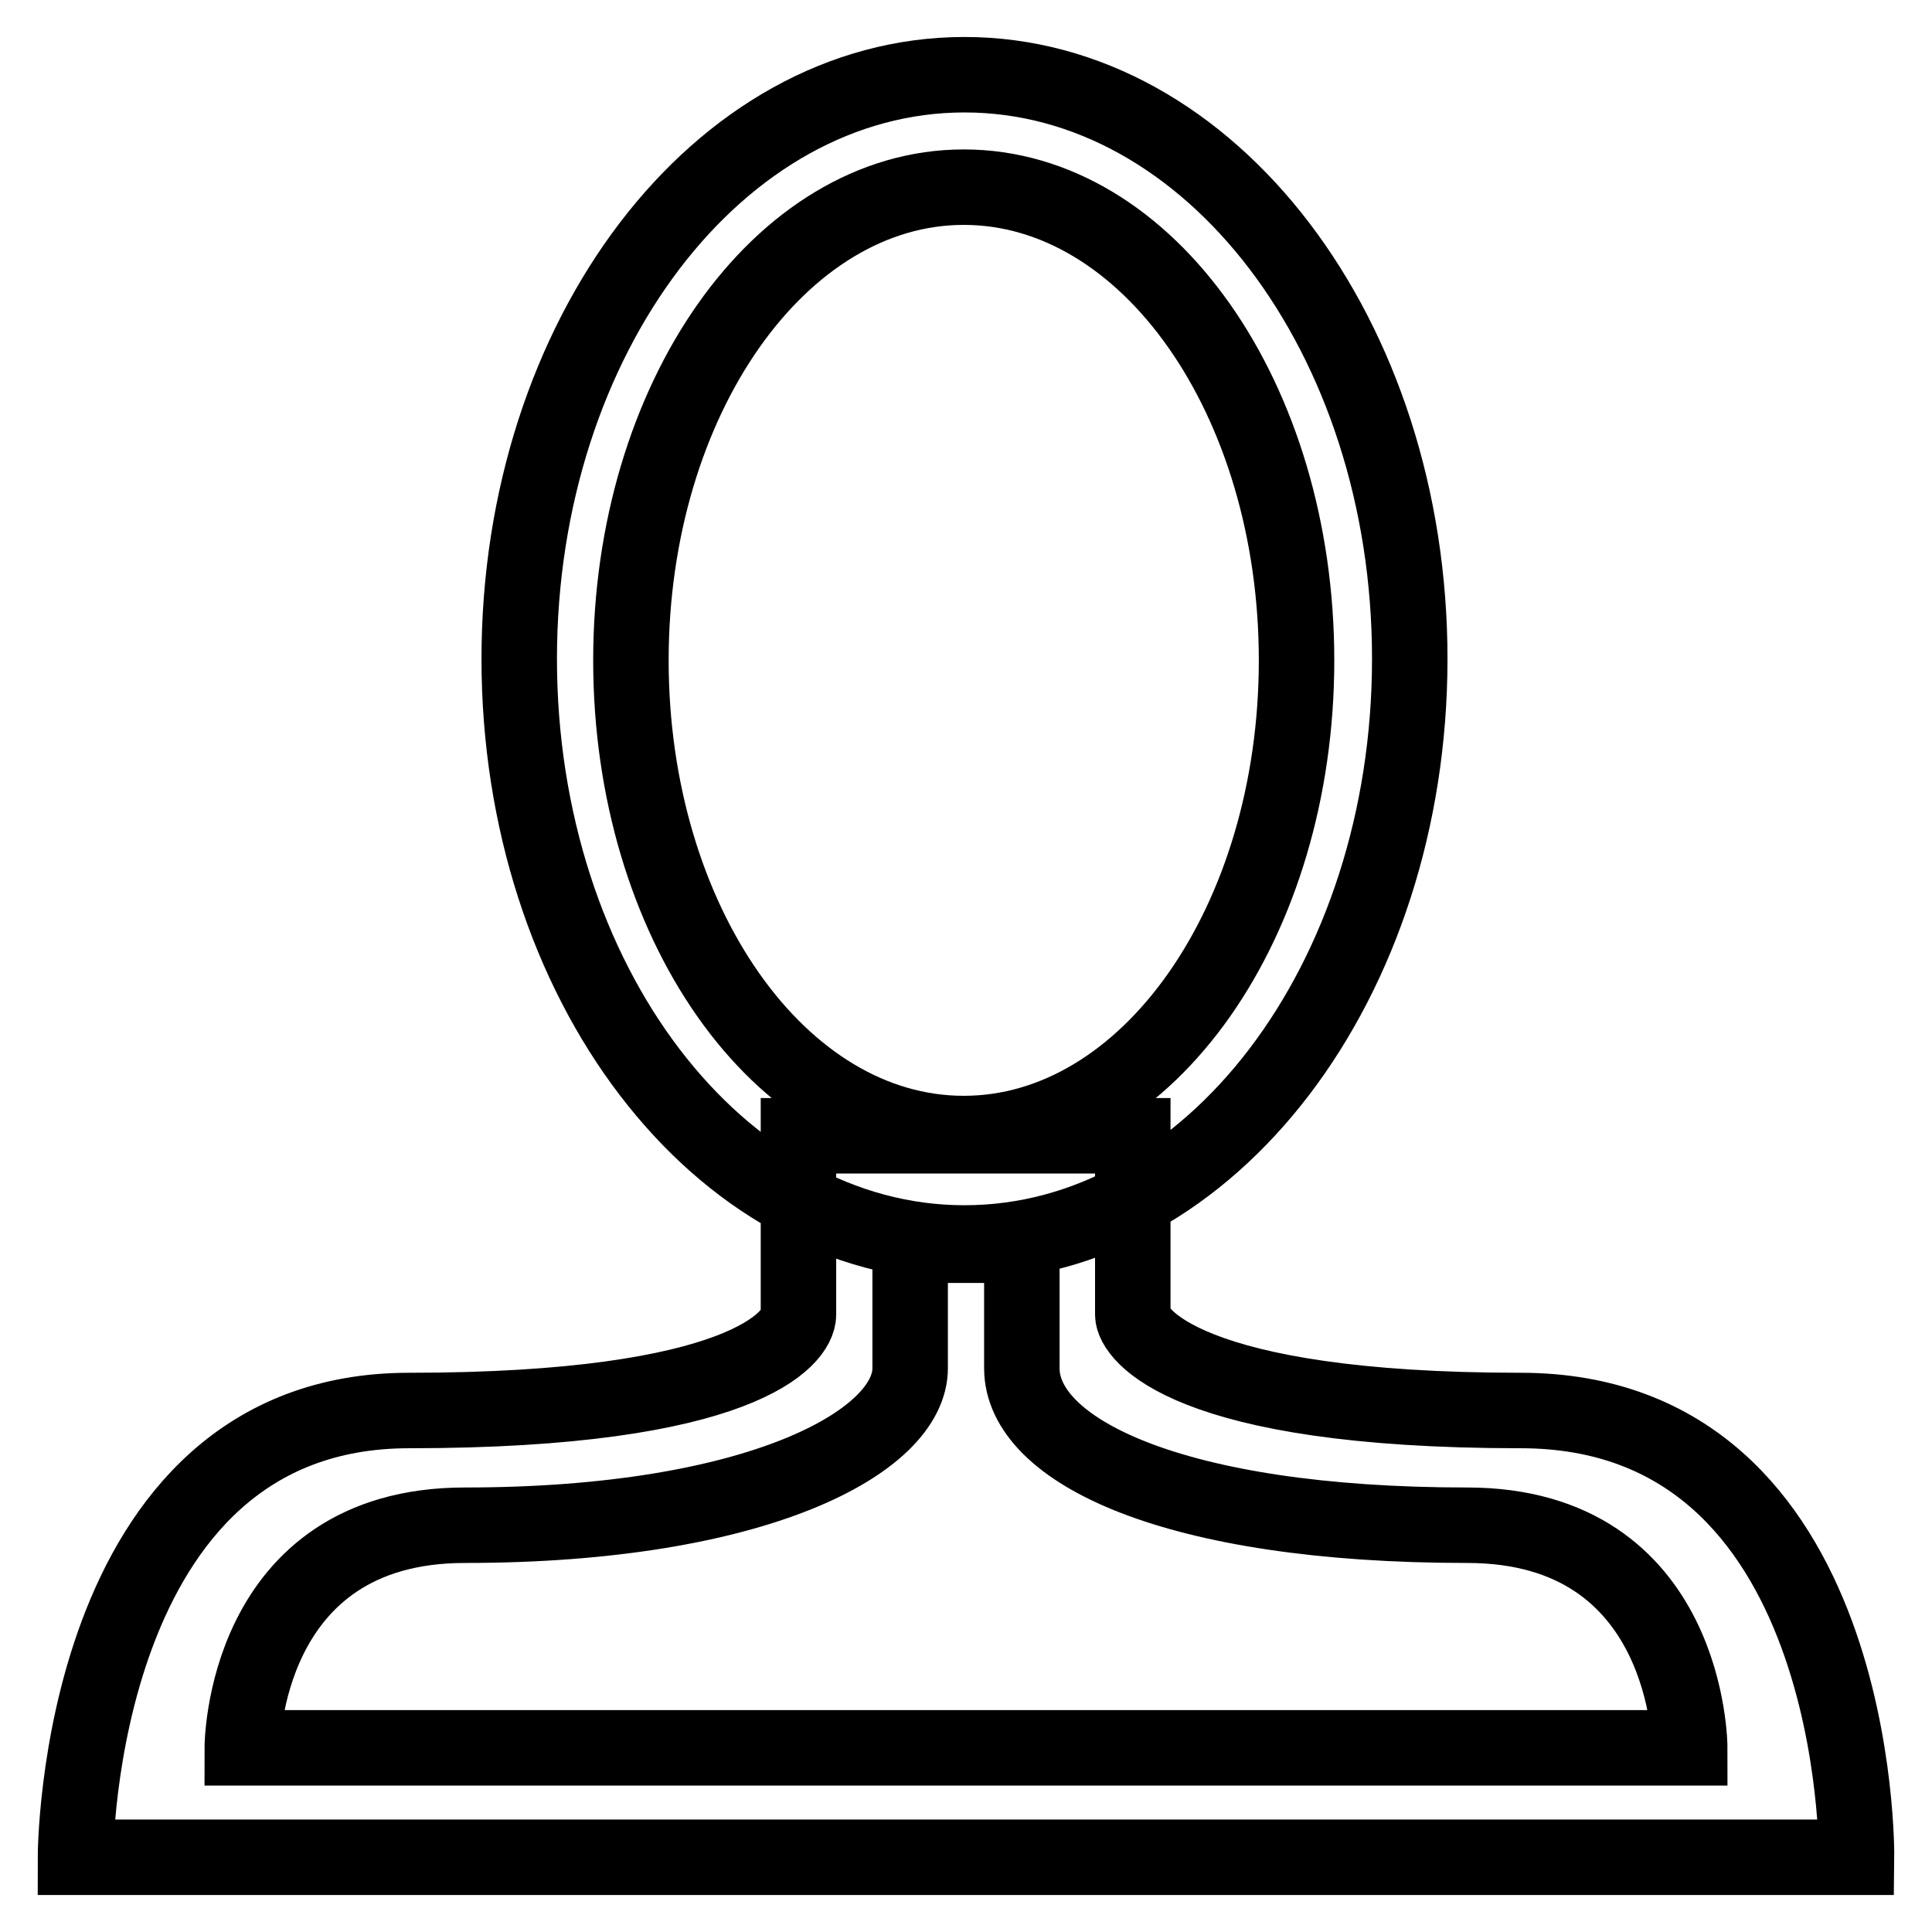 <?xml version="1.0" encoding="utf-8"?>
<!-- Svg Vector Icons : http://www.onlinewebfonts.com/icon -->
<!DOCTYPE svg PUBLIC "-//W3C//DTD SVG 1.1//EN" "http://www.w3.org/Graphics/SVG/1.1/DTD/svg11.dtd">
<svg version="1.1" xmlns="http://www.w3.org/2000/svg" xmlns:xlink="http://www.w3.org/1999/xlink" x="0px" y="0px" viewBox="0 0 256 256" enable-background="new 0 0 256 256" xml:space="preserve">
<g> <path stroke-width="10" fill-opacity="0" stroke="#000000"  d="M127.8,9.9c-32.6,0-59,34.7-59,77.4c0,42.8,26.4,77.4,59,77.4c32.6,0,59-34.7,59-77.4 C186.8,44.6,160.4,9.9,127.8,9.9z M127.7,150.2c-24.4,0-44.1-28.1-44.1-62.7s19.8-62.7,44.1-62.7c24.4,0,44.1,28.1,44.1,62.7 S152.1,150.2,127.7,150.2z M201.5,186.9c-44.5,0-51.4-10.2-51.4-12.7c0-2.5,0-23.7,0-23.7h-44.3c0,0,0,20.7,0,23.7 c0,3.1-7.4,12.7-51.6,12.7C10,186.9,10,246.1,10,246.1h236C246,246.1,246.7,186.9,201.5,186.9z M32.1,231.6c0,0,0-29.5,29.5-29.5 c38.8,0,59-11.1,59-20.8c0-1.6,0-16.3,0-16.3h14.8c0,0,0,10.8,0,16.3c0,10.9,20,20.8,59,20.8c29.5,0,29.5,29.5,29.5,29.5H32.1z"/></g>
</svg>